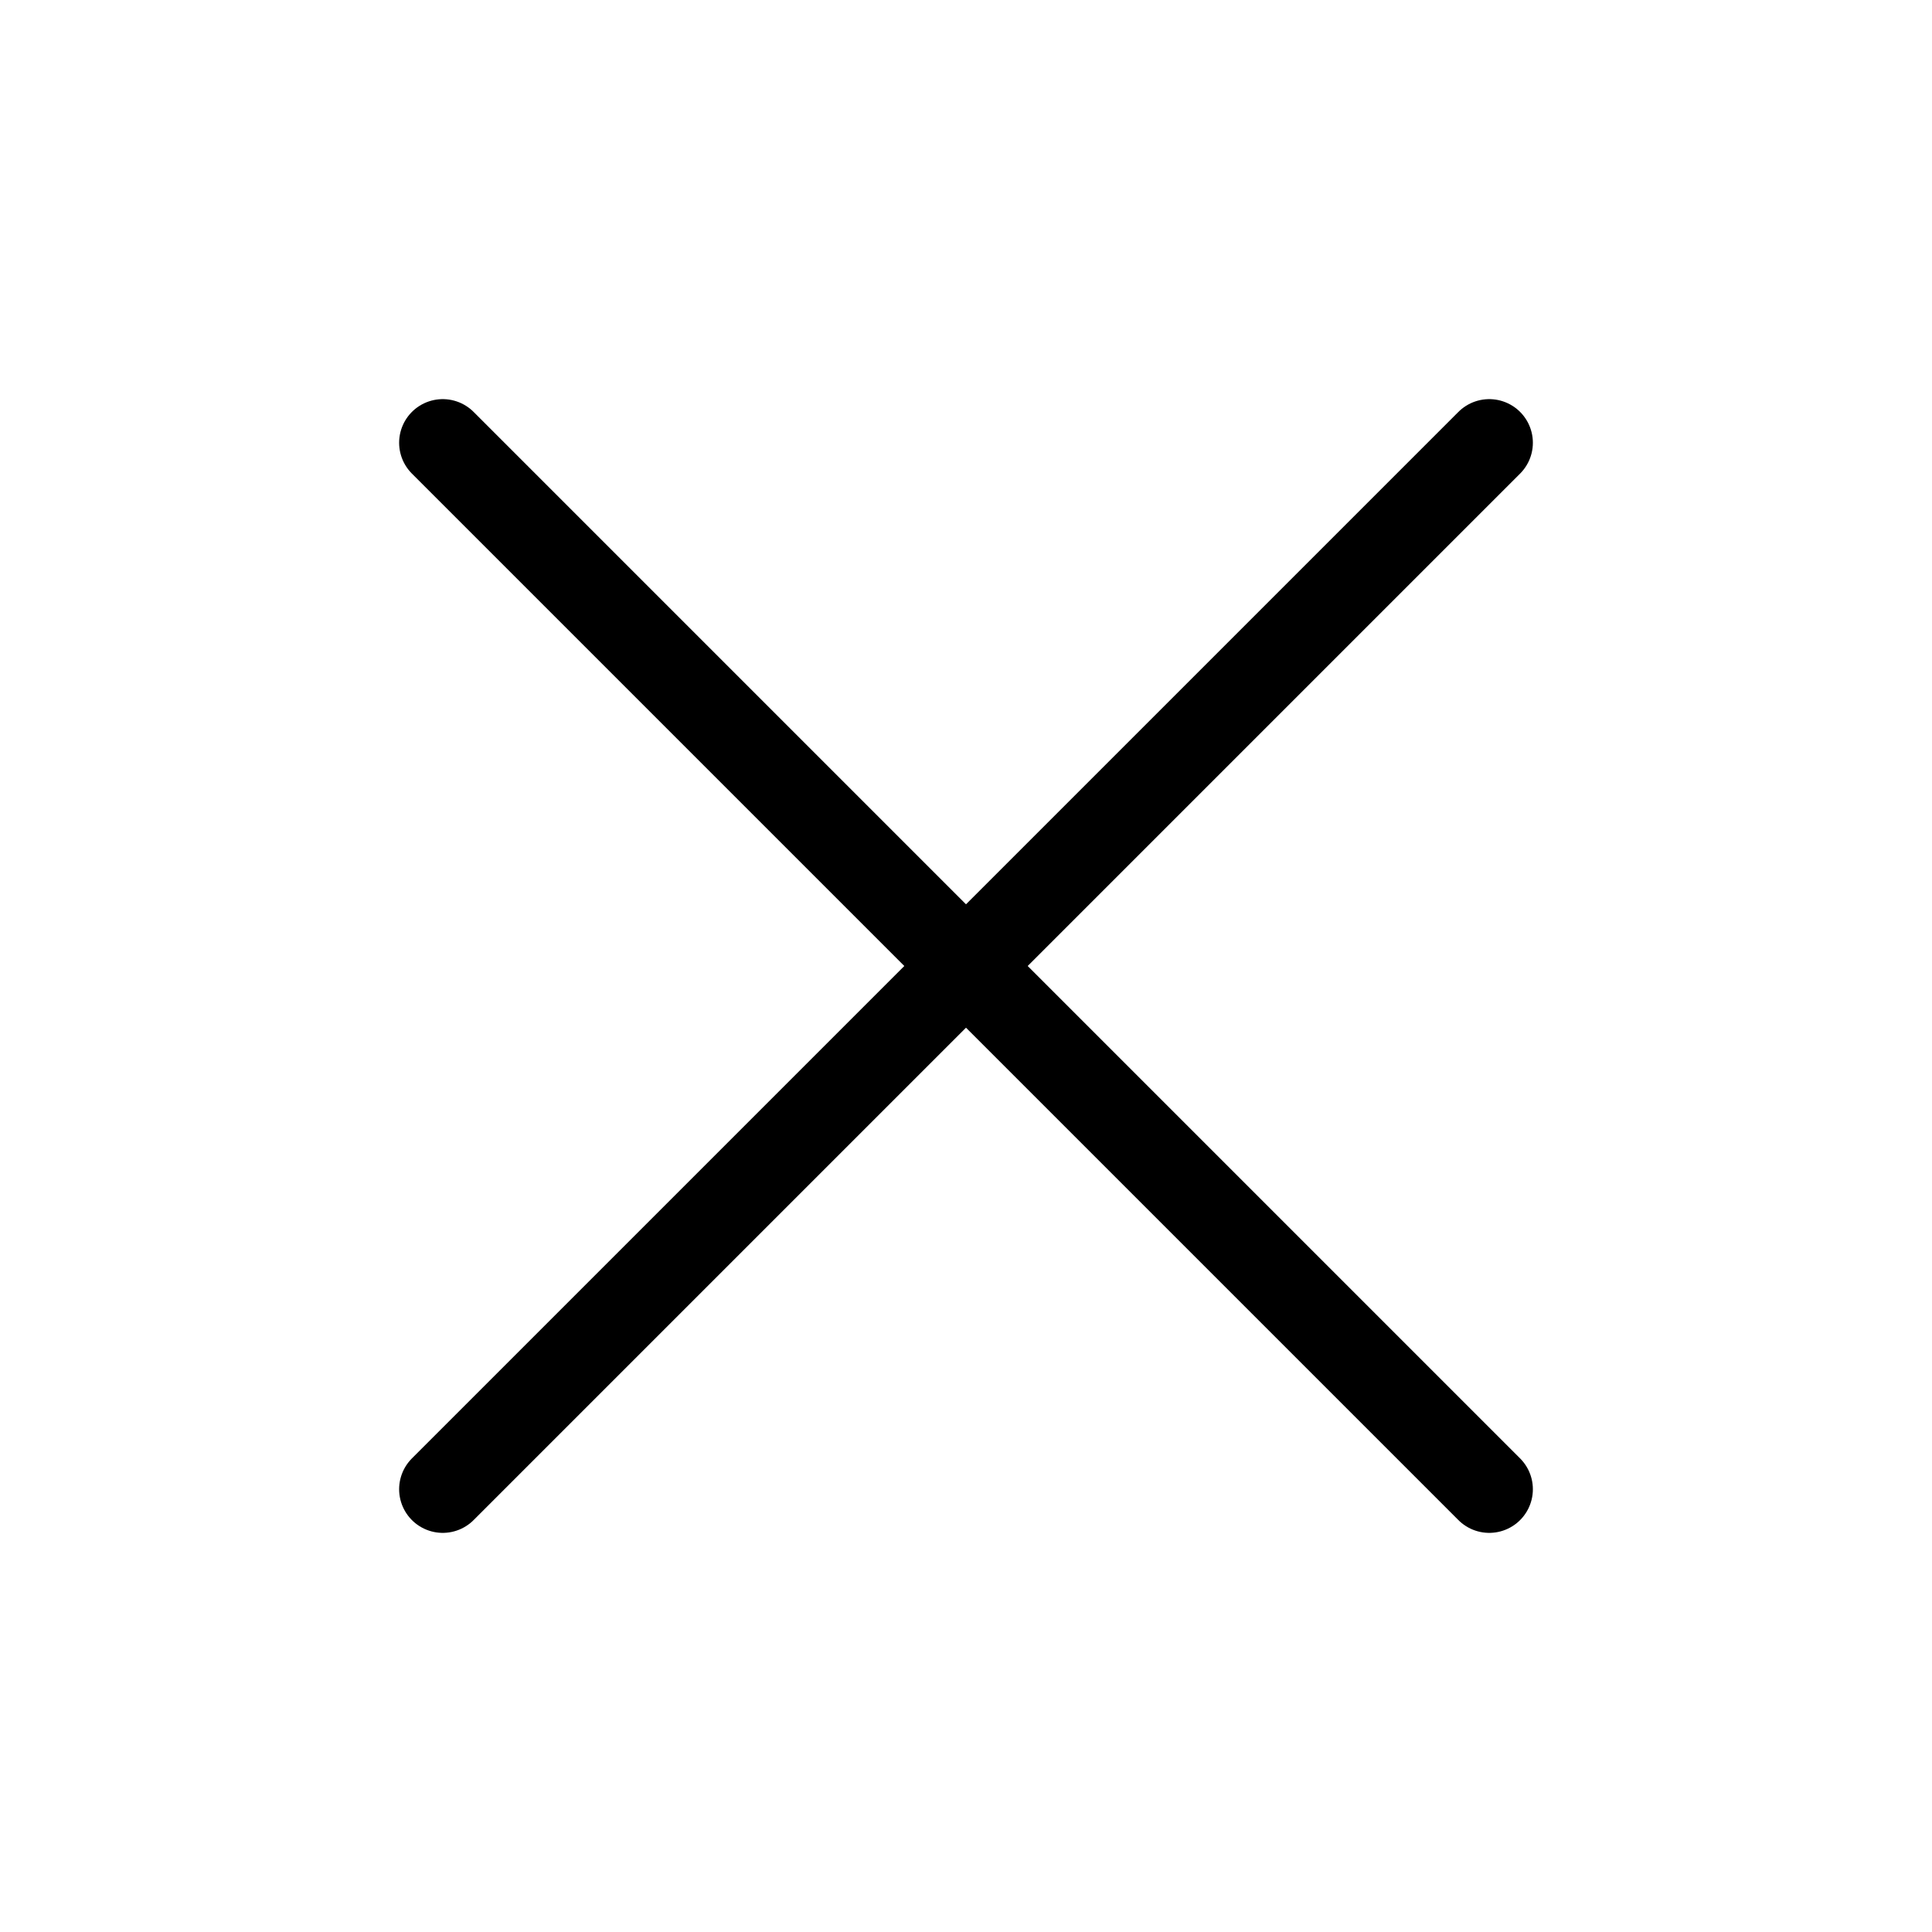 <svg id="icon" xmlns="http://www.w3.org/2000/svg" viewBox="0 0 192 192">
  <line x1="44" y1="148" x2="148" y2="44" fill="none" stroke="currentcolor" stroke-linecap="round" stroke-linejoin="round" stroke-width="8.67"/>
  <line x1="148" y1="148" x2="44" y2="44" fill="none" stroke="currentcolor" stroke-linecap="round" stroke-linejoin="round" stroke-width="8.67"/>
</svg>